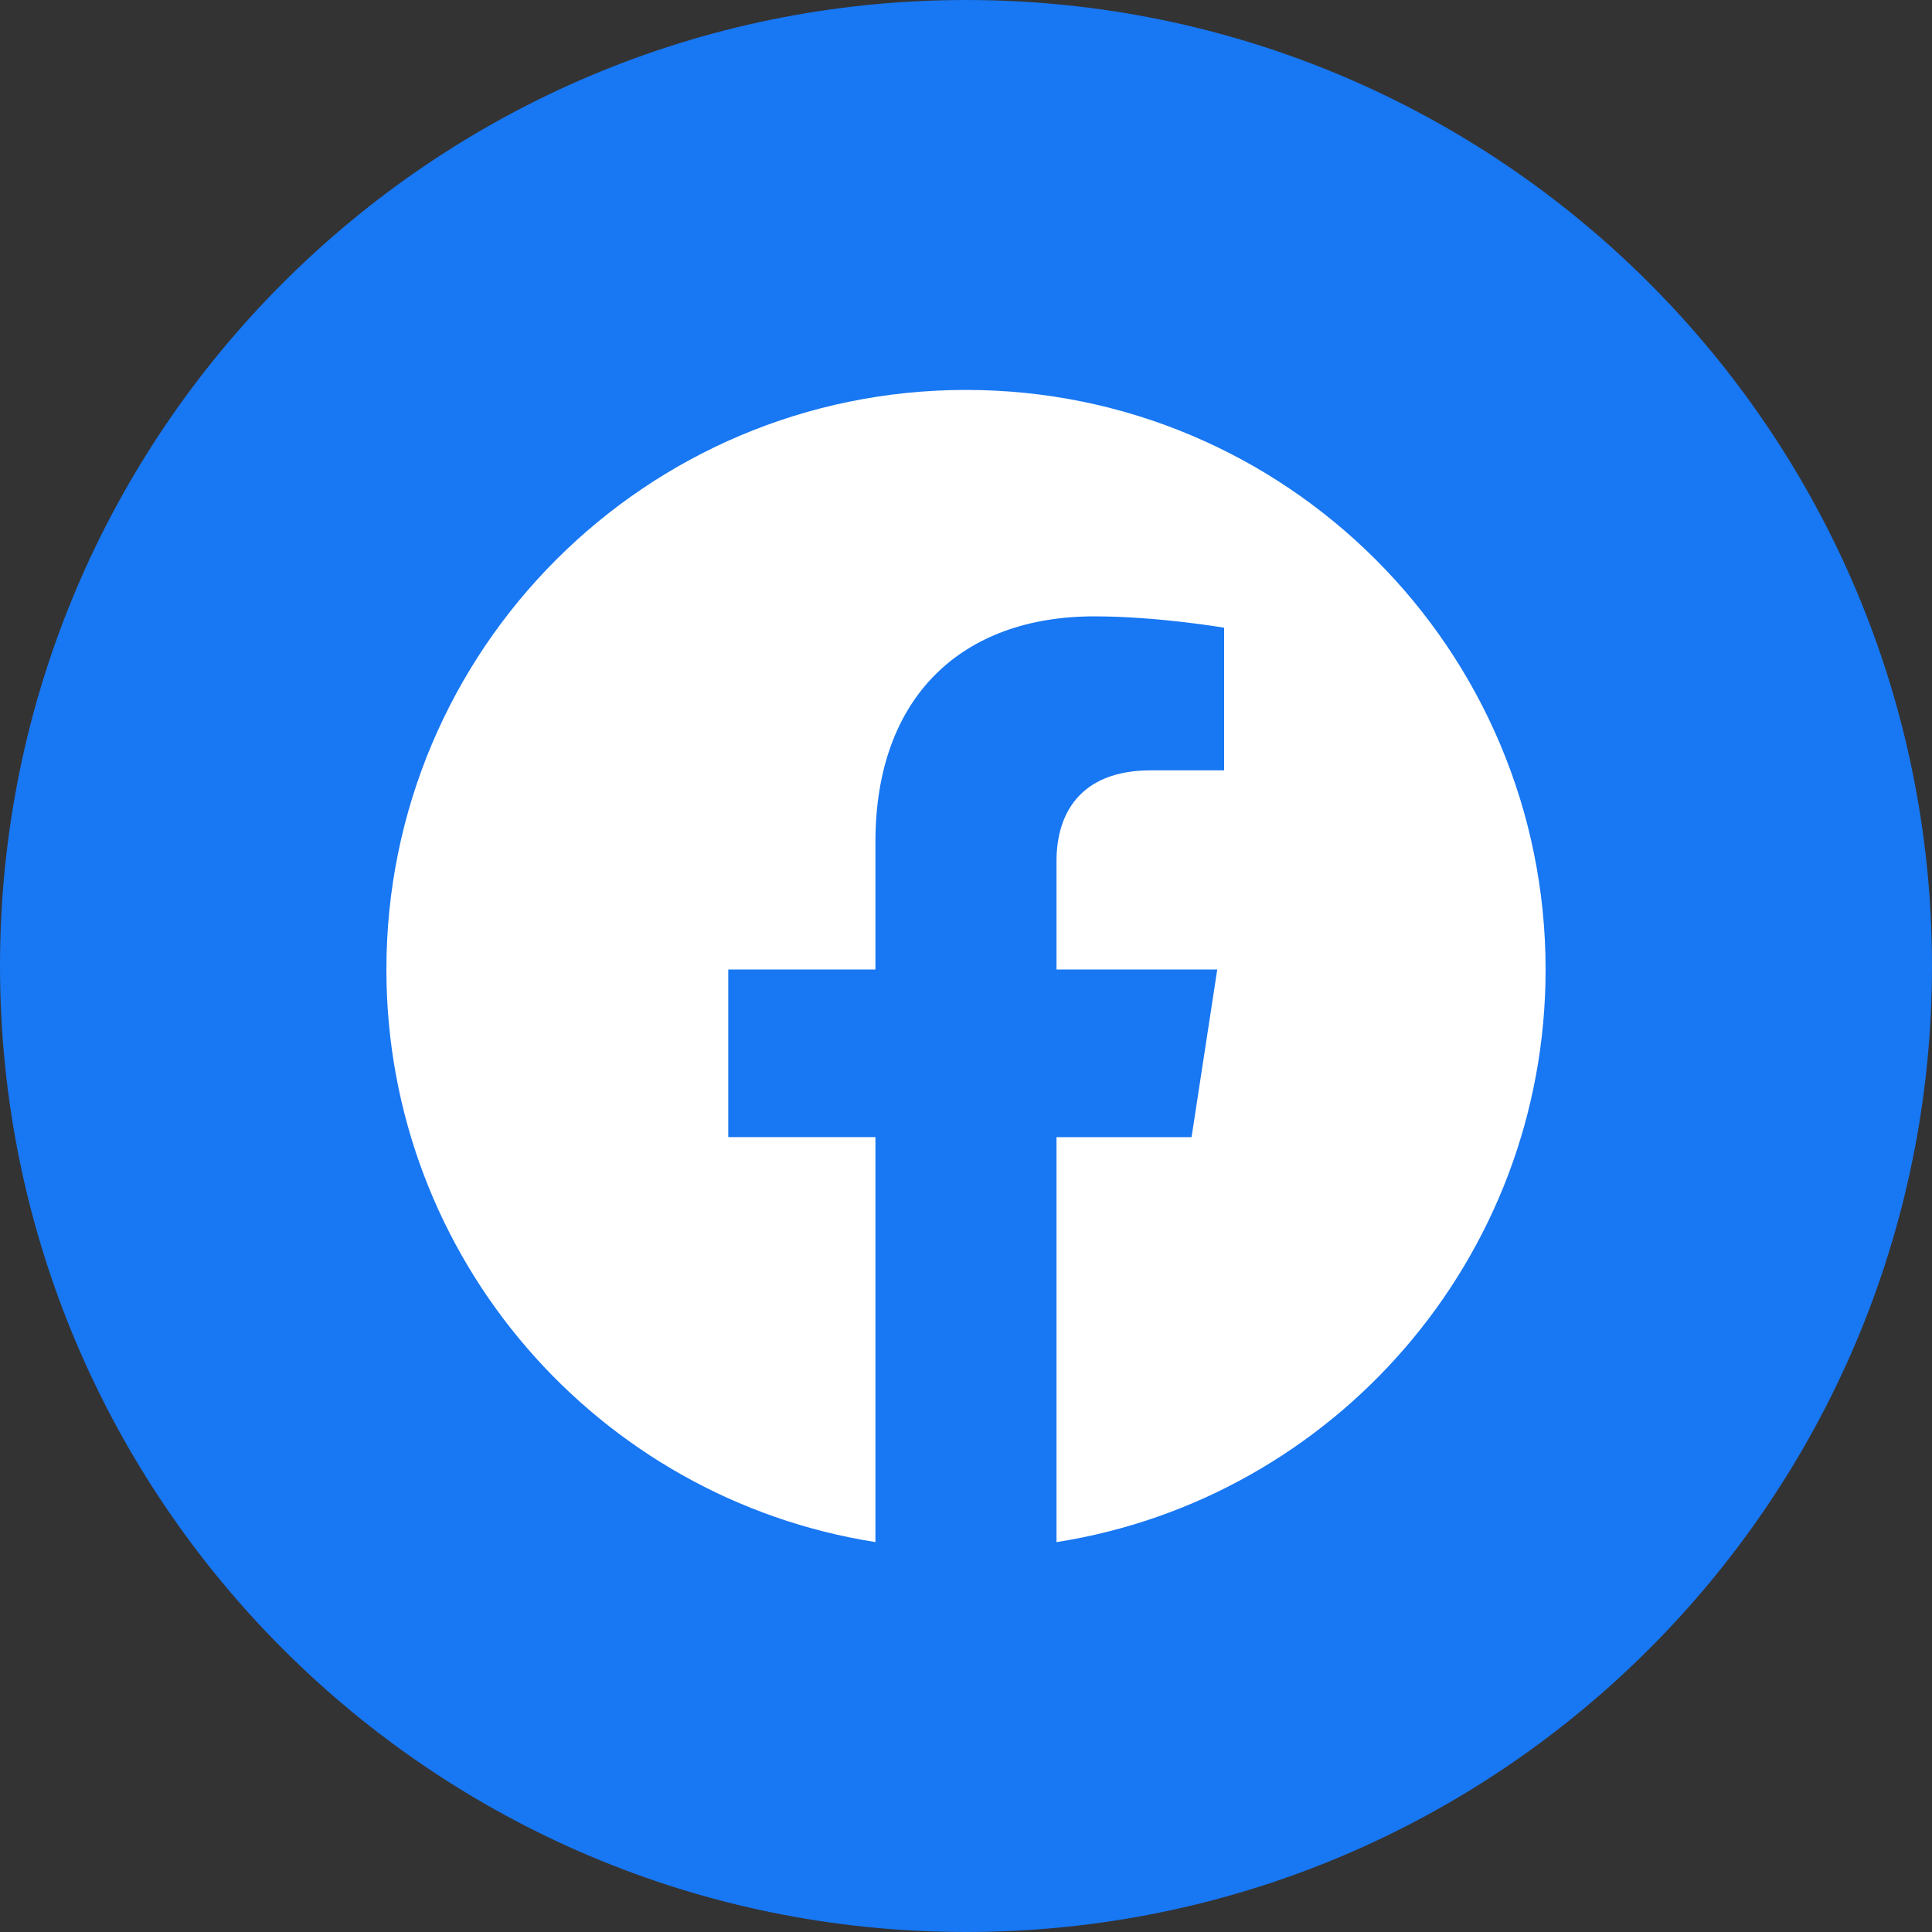 <svg width="40" height="40" viewBox="0 0 40 40" fill="none" xmlns="http://www.w3.org/2000/svg">
<rect x="0" y="0" width="40" height="40" fill="#333333" stroke="none"/>
<path d="M0 20C0 8.954 8.954 0 20 0C31.046 0 40 8.954 40 20C40 31.046 31.046 40 20 40C8.954 40 0 31.046 0 20Z" fill="#1877F2"/>
<path d="M32 20.073C32 13.446 26.627 8.073 20 8.073C13.373 8.073 8 13.446 8 20.073C8 26.063 12.388 31.027 18.125 31.927V23.542H15.078V20.072H18.125V17.43C18.125 14.423 19.917 12.761 22.658 12.761C23.97 12.761 25.344 12.996 25.344 12.996V15.949H23.83C22.339 15.949 21.874 16.874 21.874 17.823V20.073H25.202L24.67 23.543H21.874V31.928C27.612 31.027 32 26.062 32 20.073Z" fill="white"/>
</svg>
